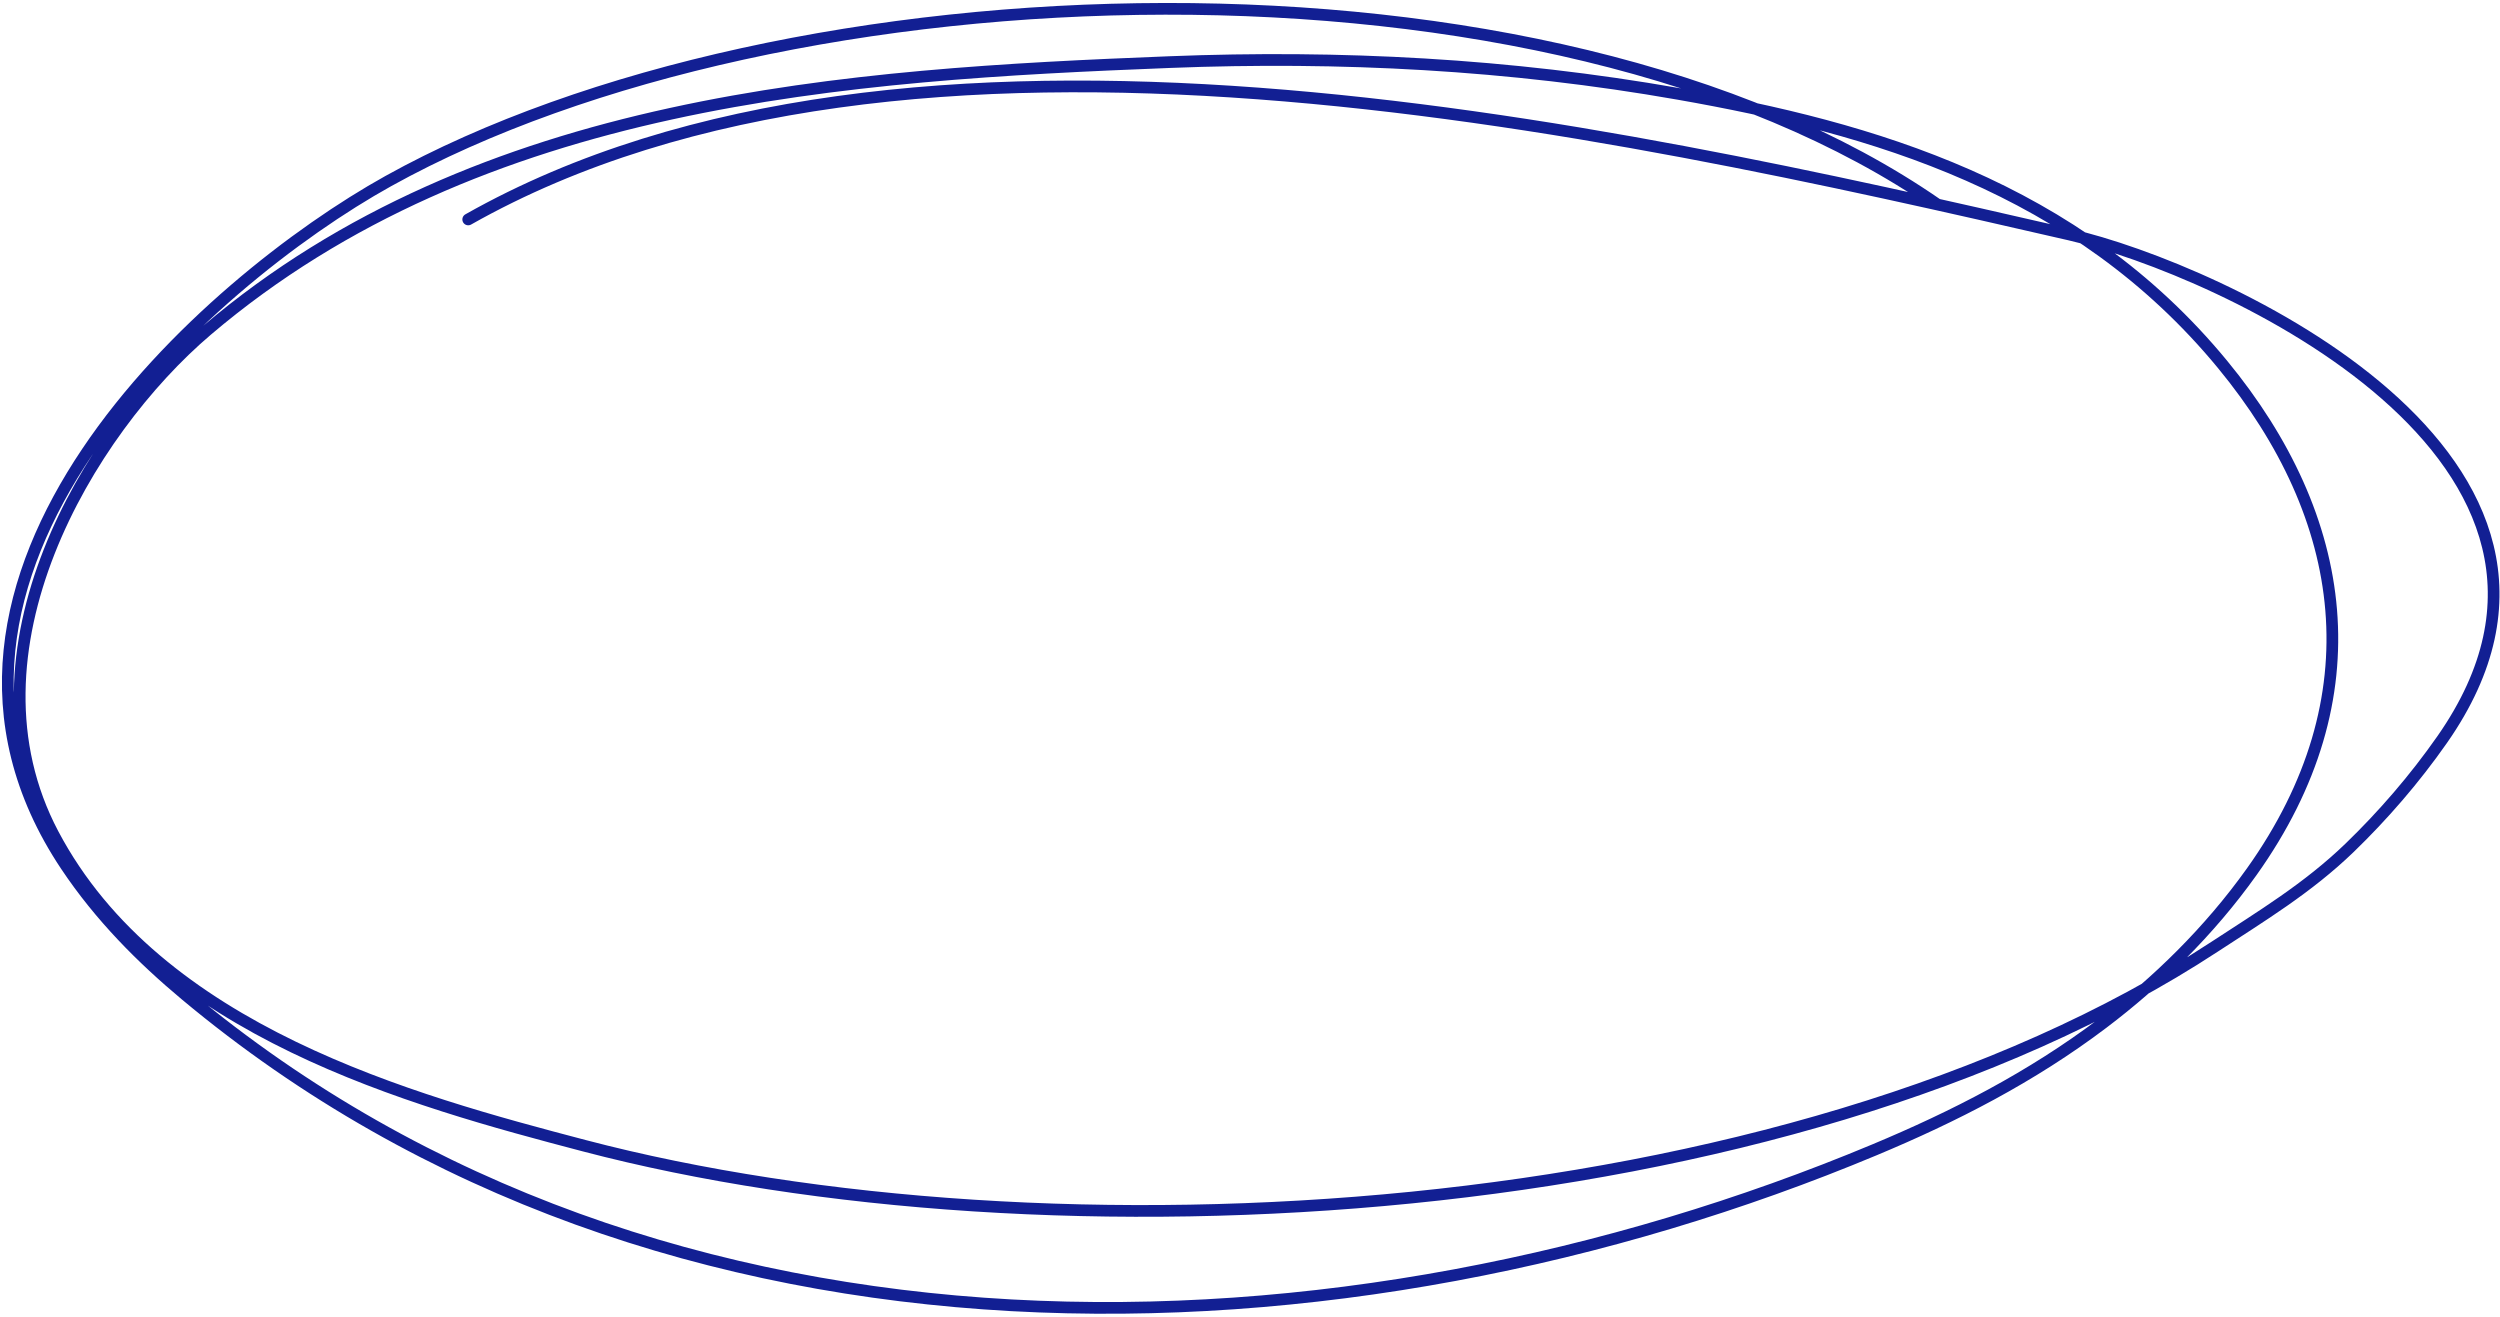 <?xml version="1.0" encoding="UTF-8"?> <svg xmlns="http://www.w3.org/2000/svg" width="427" height="225" viewBox="0 0 427 225" fill="none"> <path d="M330.92 34.933C264.267 -11.274 133.988 -6.656 66.32 30.928C35.502 48.046 -21.75 98.369 11.277 147.848C17.102 156.576 24.261 163.72 31.695 169.931C113.505 238.277 229.857 234.135 320.168 196.388C333.638 190.758 346.918 184.014 359.207 174.717C368.398 167.764 377.328 159.091 384.593 148.897C405.861 119.055 401.174 88.434 379.61 62.24C354.607 31.869 319.705 21.844 286.689 16.039C257.82 10.964 228.905 9.461 199.757 10.607C145.093 12.756 82.063 16.718 35.359 56.411C14.96 73.749 -7.383 111.276 9.063 142.43C26.883 176.188 70.435 187.973 99.734 195.674C178.773 216.45 304.725 209.881 378.235 161.713C386.162 156.519 394.183 151.693 401.326 144.788C406.969 139.332 412.396 133.088 417.134 126.305C450.714 78.236 378.938 45.912 353.499 40.065C273.472 21.669 155.014 -4.944 79.971 37.482" stroke="#121F93" stroke-width="2" stroke-miterlimit="1.5" stroke-linecap="round" stroke-linejoin="round"></path> </svg> 